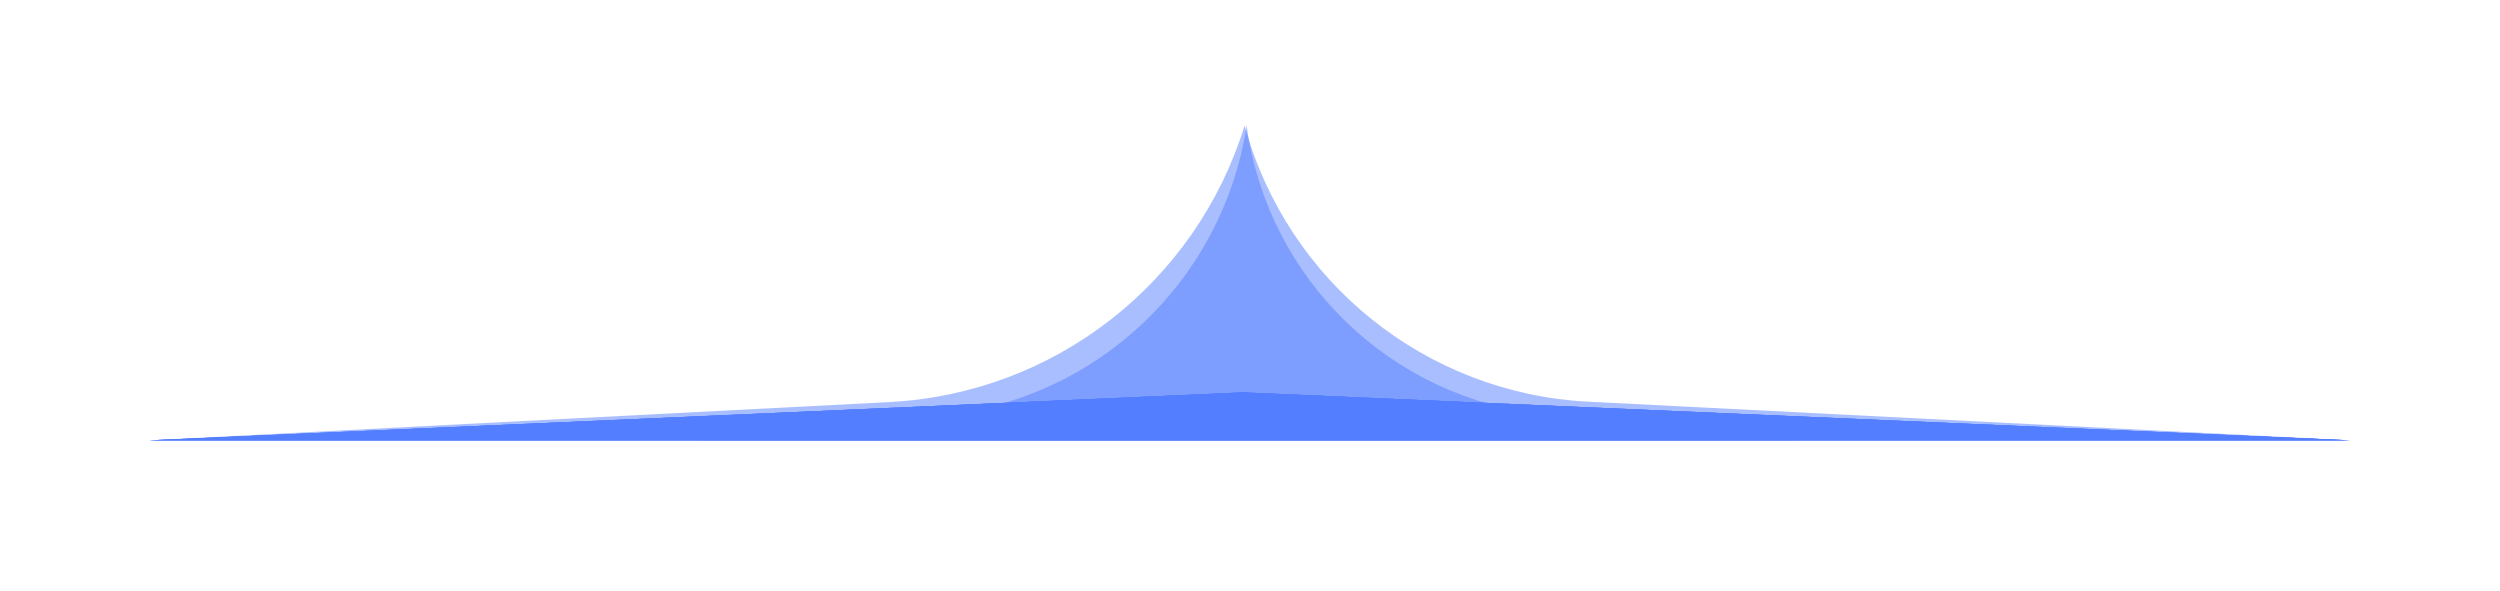 <svg width="834" height="197" viewBox="0 0 834 197" fill="none" xmlns="http://www.w3.org/2000/svg">
<g filter="url(#filter0_f_117_364)">
<path d="M49.7 146.9L414.7 130.9L783.987 146.9H779.7H49.7Z" fill="#537EFF"/>
</g>
<g opacity="0.5" filter="url(#filter1_f_117_364)">
<path d="M233.7 146.9L314.366 138.533C366.241 133.153 407.953 93.447 415.881 41.9C422.899 93.238 464.154 133.097 515.703 138.347L599.7 146.9H597.563H233.7Z" fill="#537EFF"/>
</g>
<g filter="url(#filter2_f_117_364)">
<path d="M49.7 146.9L414.7 130.9L783.987 146.9H779.7H49.7Z" fill="#537EFF"/>
</g>
<g style="mix-blend-mode:plus-lighter">
<g filter="url(#filter3_f_117_364)">
<path d="M49.7 146.9L414.7 130.9L783.987 146.9H779.7H49.7Z" fill="#537EFF"/>
</g>
<g filter="url(#filter4_f_117_364)">
<path d="M49.7 146.9L414.7 130.9L783.987 146.9H779.7H49.7Z" fill="#537EFF"/>
</g>
</g>
<g style="mix-blend-mode:plus-lighter" opacity="0.5" filter="url(#filter5_f_117_364)">
<path d="M49.7 146.9L296.751 134.128C351.676 131.288 398.983 94.453 415.2 41.9C429.523 94.119 475.737 131.254 529.815 133.999L783.987 146.9H779.7H49.7Z" fill="#537EFF"/>
</g>
<defs>
<filter id="filter0_f_117_364" x="-4.95911e-05" y="81.2" width="833.687" height="115.4" filterUnits="userSpaceOnUse" color-interpolation-filters="sRGB">
<feFlood flood-opacity="0" result="BackgroundImageFix"/>
<feBlend mode="normal" in="SourceGraphic" in2="BackgroundImageFix" result="shape"/>
<feGaussianBlur stdDeviation="24.85" result="effect1_foregroundBlur_117_364"/>
</filter>
<filter id="filter1_f_117_364" x="191.8" y="-9.91821e-05" width="449.8" height="188.8" filterUnits="userSpaceOnUse" color-interpolation-filters="sRGB">
<feFlood flood-opacity="0" result="BackgroundImageFix"/>
<feBlend mode="normal" in="SourceGraphic" in2="BackgroundImageFix" result="shape"/>
<feGaussianBlur stdDeviation="20.95" result="effect1_foregroundBlur_117_364"/>
</filter>
<filter id="filter2_f_117_364" x="29.7" y="110.9" width="774.287" height="56" filterUnits="userSpaceOnUse" color-interpolation-filters="sRGB">
<feFlood flood-opacity="0" result="BackgroundImageFix"/>
<feBlend mode="normal" in="SourceGraphic" in2="BackgroundImageFix" result="shape"/>
<feGaussianBlur stdDeviation="10" result="effect1_foregroundBlur_117_364"/>
</filter>
<filter id="filter3_f_117_364" x="-4.95911e-05" y="81.2" width="833.687" height="115.4" filterUnits="userSpaceOnUse" color-interpolation-filters="sRGB">
<feFlood flood-opacity="0" result="BackgroundImageFix"/>
<feBlend mode="normal" in="SourceGraphic" in2="BackgroundImageFix" result="shape"/>
<feGaussianBlur stdDeviation="24.85" result="effect1_foregroundBlur_117_364"/>
</filter>
<filter id="filter4_f_117_364" x="29.7" y="110.9" width="774.287" height="56" filterUnits="userSpaceOnUse" color-interpolation-filters="sRGB">
<feFlood flood-opacity="0" result="BackgroundImageFix"/>
<feBlend mode="normal" in="SourceGraphic" in2="BackgroundImageFix" result="shape"/>
<feGaussianBlur stdDeviation="10" result="effect1_foregroundBlur_117_364"/>
</filter>
<filter id="filter5_f_117_364" x="7.8" y="-9.91821e-05" width="818.087" height="188.8" filterUnits="userSpaceOnUse" color-interpolation-filters="sRGB">
<feFlood flood-opacity="0" result="BackgroundImageFix"/>
<feBlend mode="normal" in="SourceGraphic" in2="BackgroundImageFix" result="shape"/>
<feGaussianBlur stdDeviation="20.95" result="effect1_foregroundBlur_117_364"/>
</filter>
</defs>
</svg>
